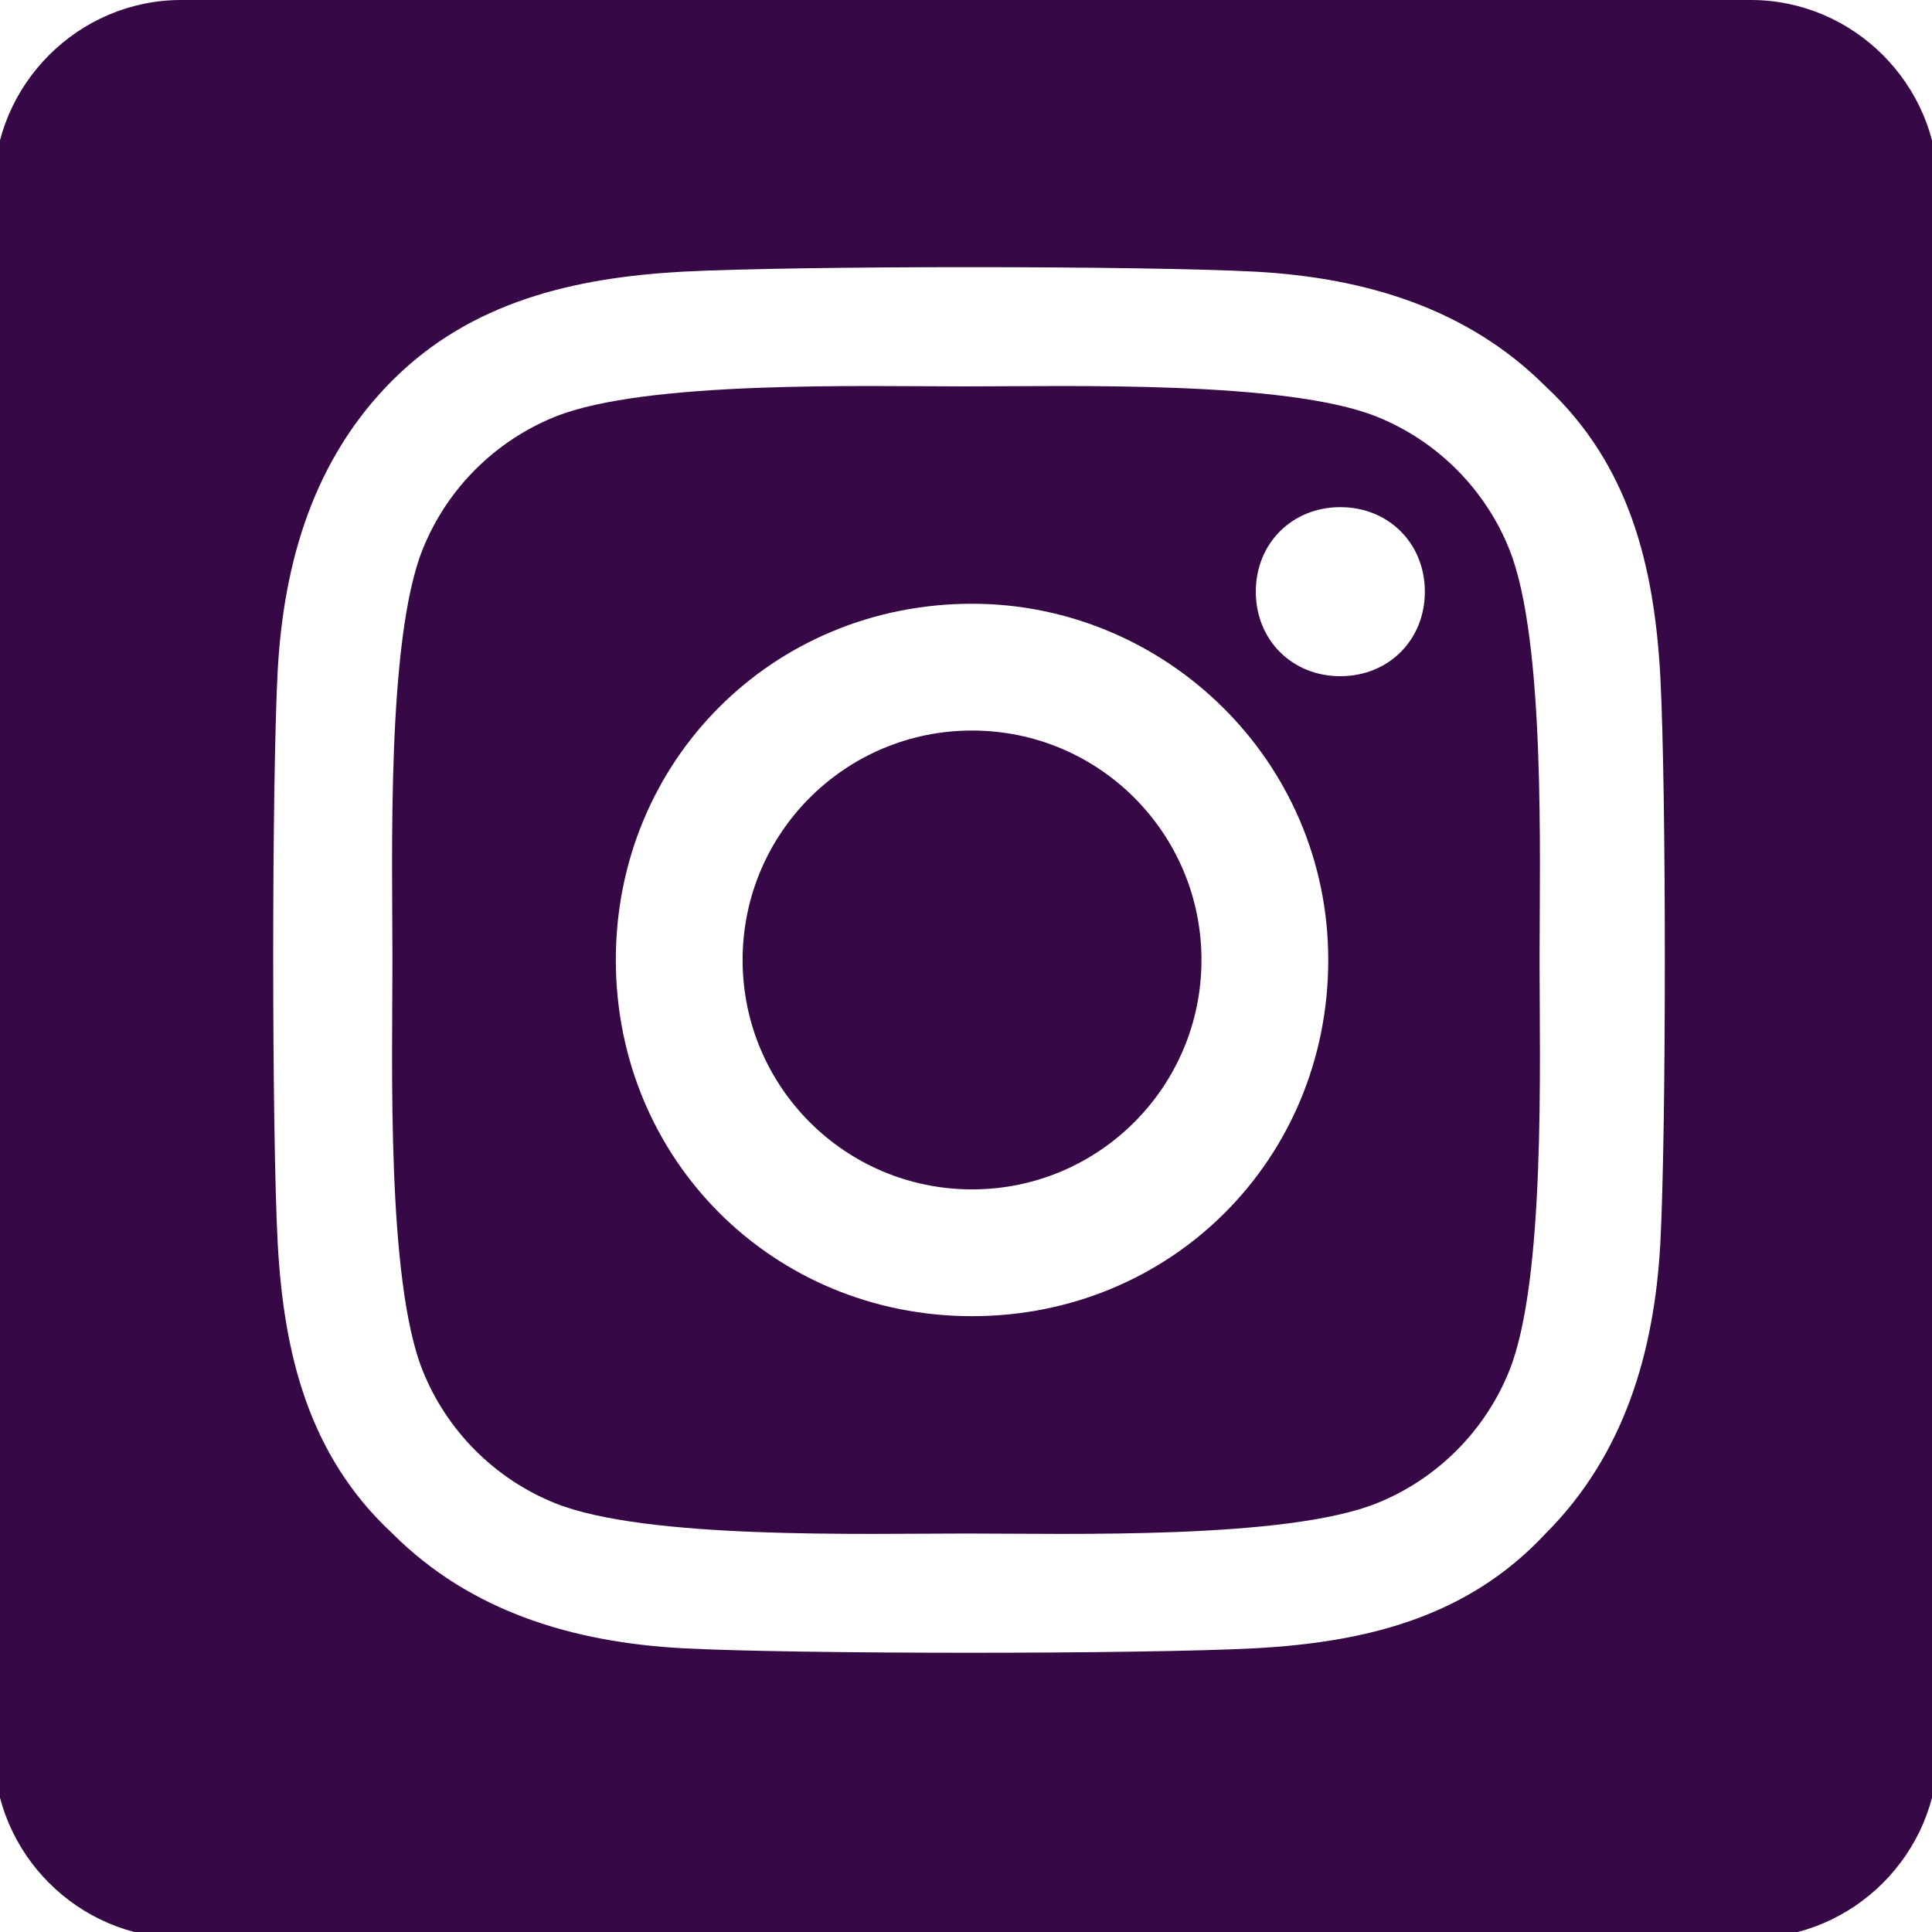 <?xml version="1.0" encoding="utf-8"?>
<!-- Generator: Adobe Illustrator 24.0.1, SVG Export Plug-In . SVG Version: 6.00 Build 0)  -->
<svg version="1.1" id="Layer_1" xmlns="http://www.w3.org/2000/svg" xmlns:xlink="http://www.w3.org/1999/xlink" x="0px" y="0px"
	 viewBox="0 0 32 32" style="enable-background:new 0 0 32 32;" xml:space="preserve">
<style type="text/css">
	.st0{fill:#360946;}
</style>
<g>
	<path class="st0" d="M25,9.1c-0.4-1-1.2-1.8-2.2-2.2c-1.5-0.6-5.1-0.5-6.8-0.5s-5.3-0.1-6.8,0.5C8.2,7.3,7.4,8.1,7,9.1
		c-0.6,1.5-0.5,5.1-0.5,6.8c0,1.7-0.1,5.3,0.5,6.8c0.4,1,1.2,1.8,2.2,2.2c1.5,0.6,5.1,0.5,6.8,0.5s5.3,0.1,6.8-0.5
		c1-0.4,1.8-1.2,2.2-2.2c0.6-1.5,0.5-5.1,0.5-6.8C25.5,14.2,25.6,10.6,25,9.1z M16.1,21.8c-3.3,0-5.9-2.6-5.9-5.9
		c0-3.3,2.6-5.9,5.9-5.9c3.2,0,5.9,2.6,5.9,5.9C22,19.2,19.4,21.8,16.1,21.8z M22.2,11.2c-0.8,0-1.4-0.6-1.4-1.4s0.6-1.4,1.4-1.4
		s1.4,0.6,1.4,1.4S23,11.2,22.2,11.2z"/>
	<path class="st0" d="M16.1,12.1c-2.1,0-3.8,1.7-3.8,3.8c0,2.1,1.7,3.8,3.8,3.8c2.1,0,3.8-1.7,3.8-3.8
		C19.9,13.8,18.2,12.1,16.1,12.1z"/>
	<path class="st0" d="M29,0H3C1.3,0-0.1,1.4-0.1,3.1V29c0,1.7,1.4,3.1,3.1,3.1h26c1.7,0,3.1-1.4,3.1-3.1V3.1C32.1,1.4,30.7,0,29,0z
		 M27.5,20.6c-0.1,1.8-0.6,3.5-1.9,4.8c-1.3,1.4-3,1.8-4.8,1.9c-1.9,0.1-7.6,0.1-9.5,0c-1.8-0.1-3.5-0.6-4.8-1.9
		c-1.4-1.3-1.8-3-1.9-4.8c-0.1-1.9-0.1-7.6,0-9.5c0.1-1.8,0.6-3.5,1.9-4.8s3-1.7,4.8-1.8c1.9-0.1,7.6-0.1,9.5,0
		c1.8,0.1,3.5,0.6,4.8,1.9c1.4,1.3,1.8,3,1.9,4.8C27.6,13.1,27.6,18.7,27.5,20.6z"/>
</g>
</svg>
